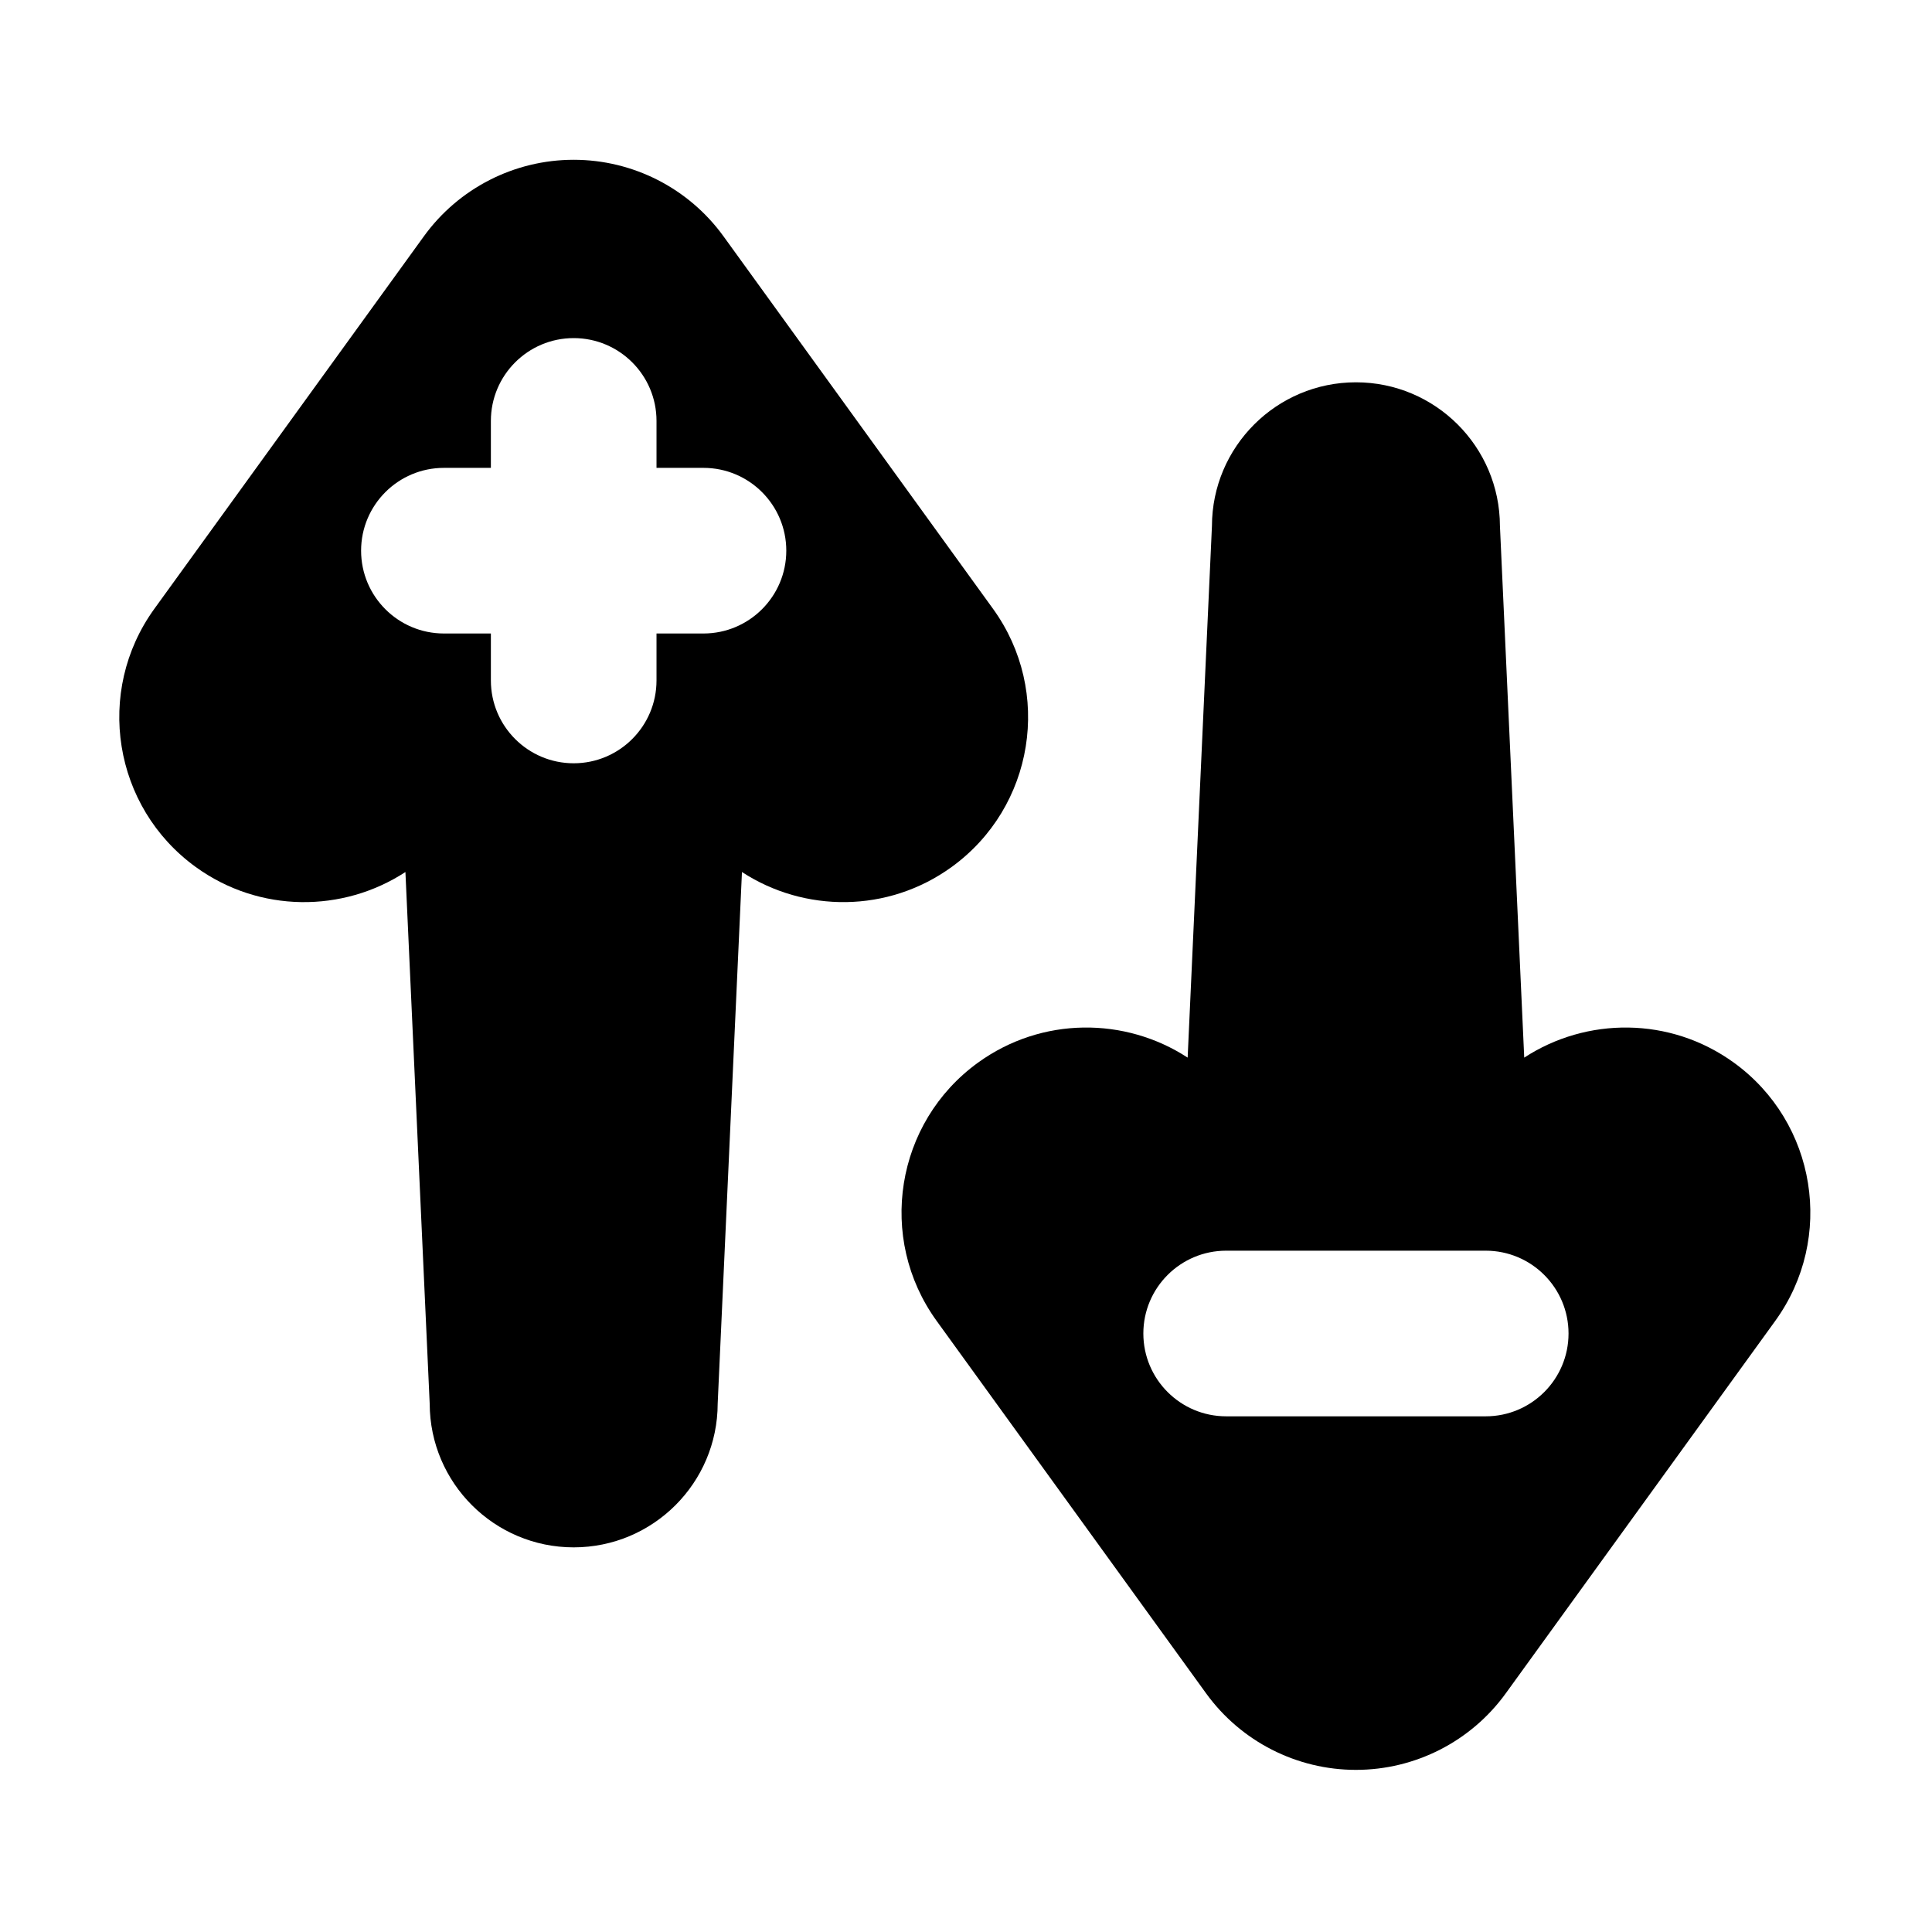 <?xml version="1.0" encoding="UTF-8"?>
<!-- Uploaded to: ICON Repo, www.svgrepo.com, Generator: ICON Repo Mixer Tools -->
<svg fill="#000000" width="800px" height="800px" version="1.1" viewBox="144 144 512 512" xmlns="http://www.w3.org/2000/svg">
 <g fill-rule="evenodd">
  <path d="m458.74 424.28c-16.512-10.777-38.637-10.914-55.551 1.324-21.914 15.855-26.836 46.523-10.977 68.438 0 0 71.414 98.711 71.414 98.711 9.219 12.738 23.988 20.281 39.711 20.281 15.723 0 30.492-7.543 39.707-20.281 0 0 71.418-98.711 71.418-98.711 15.855-21.914 10.934-52.582-10.98-68.438-16.914-12.238-39.039-12.098-55.547-1.324l-6.438-140.9c-0.055-21.02-17.133-38.066-38.16-38.066-21.039 0-38.125 17.062-38.16 38.09 0-0.027-6.438 140.88-6.438 140.88zm78.992 95.059c12.113 0 21.945-9.836 21.945-21.949s-9.836-21.945-21.945-21.945h-68.785c-12.113 0-21.949 9.836-21.949 21.945 0 12.113 9.836 21.949 21.949 21.949h68.785z"/>
  <path d="m251.44 375.09 6.434 140.91c0.055 21.016 17.133 38.066 38.16 38.066 21.039 0 38.125-17.062 38.16-38.09 0 0.027 6.434-140.88 6.434-140.88 16.512 10.777 38.637 10.914 55.551-1.32 21.918-15.855 26.836-46.523 10.98-68.438 0 0-71.418-98.707-71.418-98.707-9.215-12.742-23.984-20.285-39.707-20.285s-30.492 7.543-39.707 20.285c0 0-71.418 98.707-71.418 98.707-15.855 21.918-10.938 52.582 10.98 68.438 16.914 12.238 39.039 12.098 55.547 1.324zm22.648-107.1h-12.445c-12.113 0-21.949 9.836-21.949 21.945 0 12.113 9.836 21.949 21.949 21.949h12.445v12.445c0 12.113 9.832 21.949 21.945 21.949s21.949-9.836 21.949-21.949v-12.445h12.445c12.113 0 21.949-9.836 21.949-21.949 0-12.113-9.836-21.945-21.949-21.945h-12.445v-12.445c0-12.113-9.836-21.945-21.949-21.945s-21.945 9.836-21.945 21.945z"/>
 </g>
</svg>